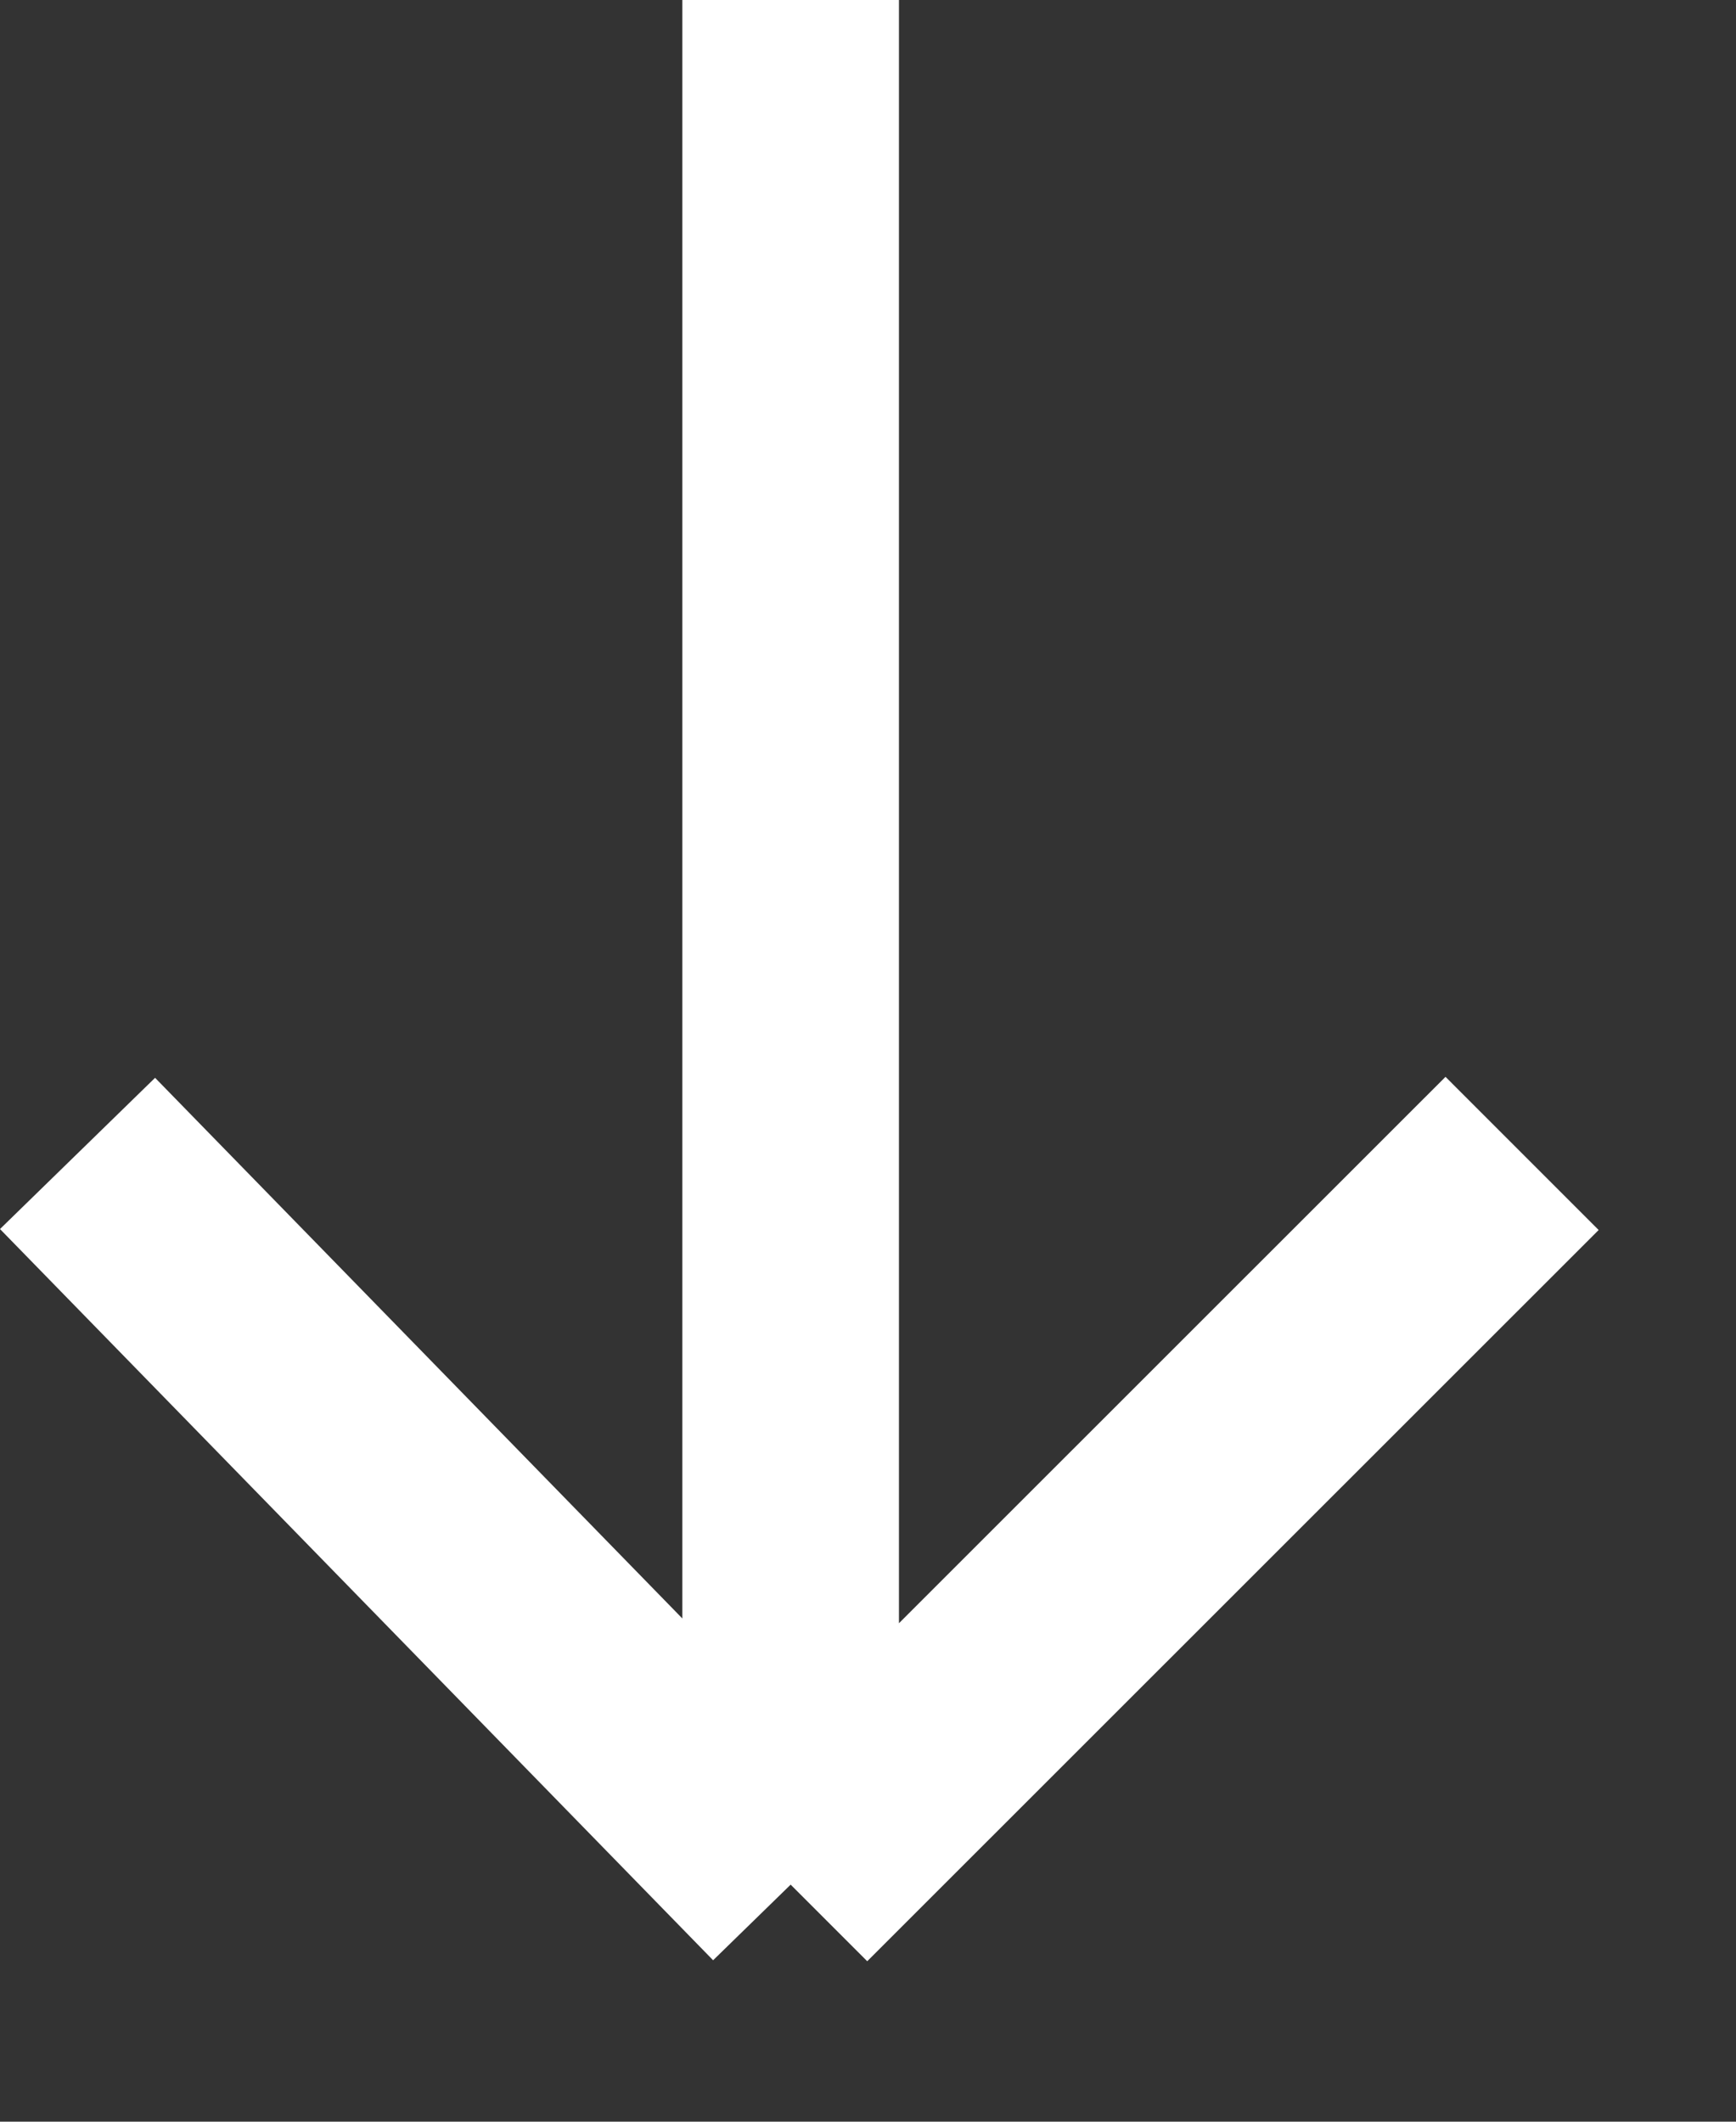 <?xml version="1.0" encoding="UTF-8"?> <svg xmlns="http://www.w3.org/2000/svg" width="9" height="11" viewBox="0 0 9 11" fill="none"><rect x="0" y="0" width="9" height="11" fill="#333333" stroke="none"/><path d="M4.099 9.771L7.891 5.98M4.099 9.771L0.402 5.98M4.099 9.771L4.099 0" stroke="white" stroke-width="1.123"></path></svg> 